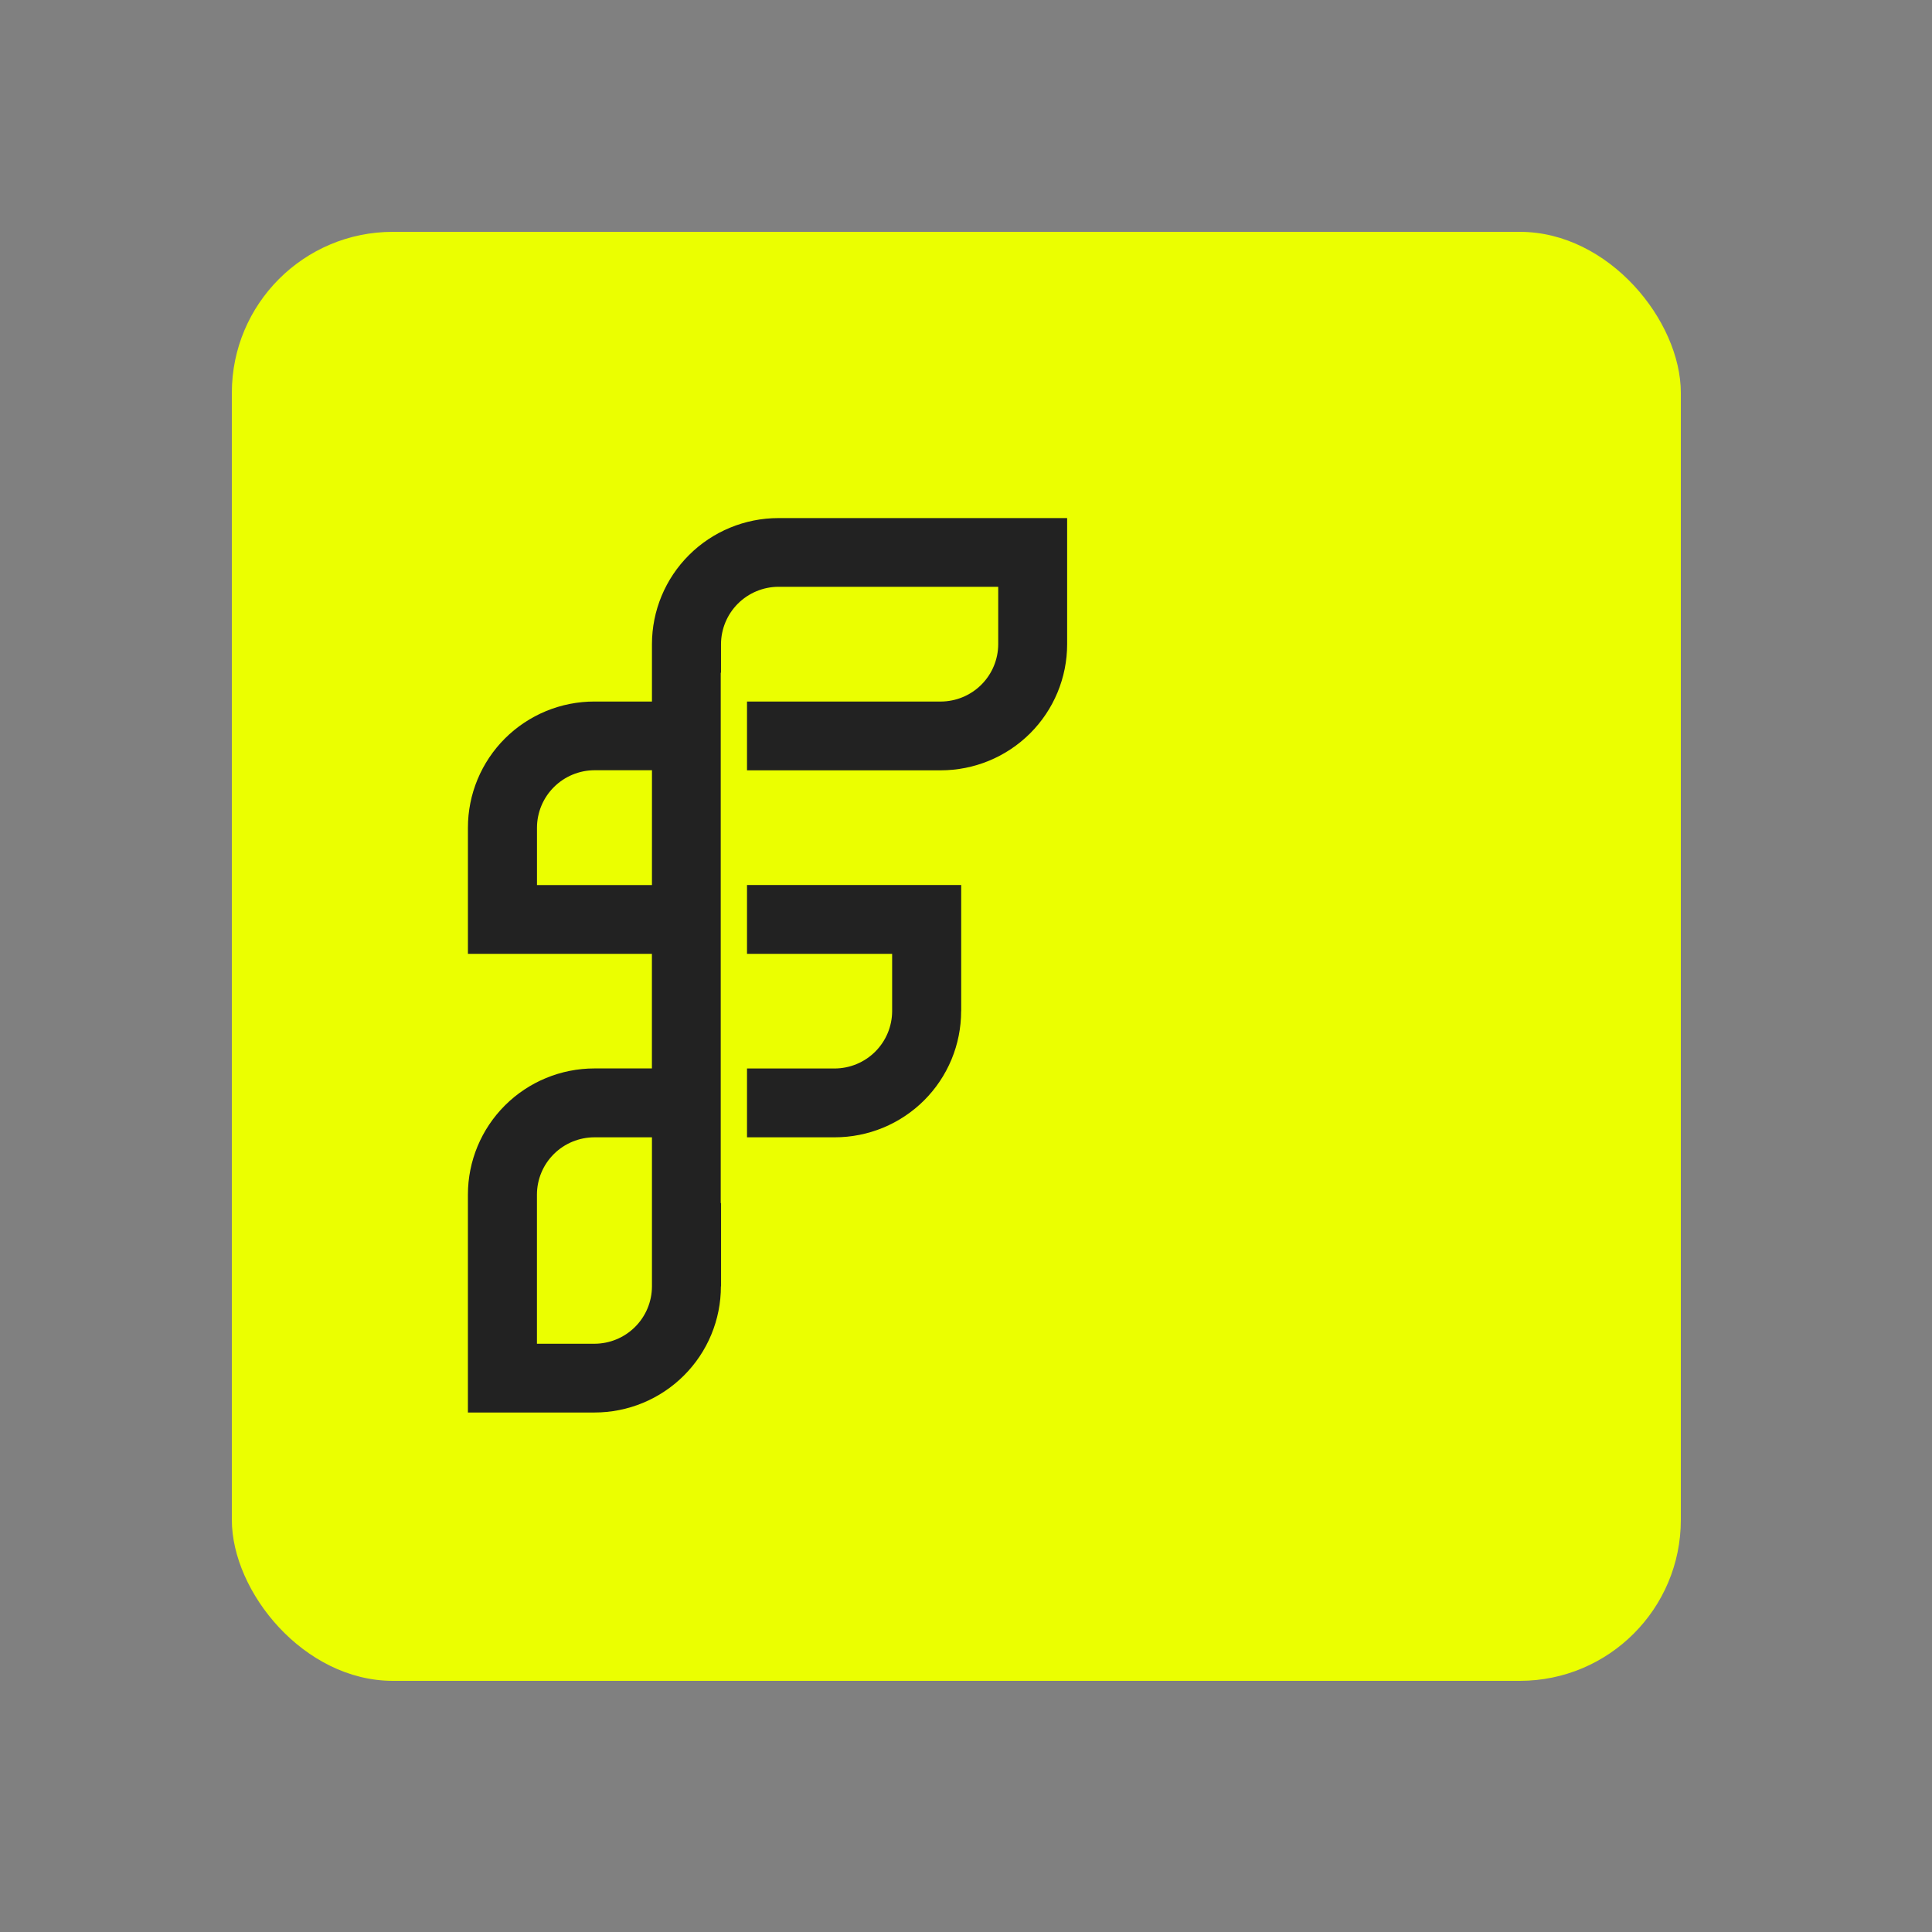 <svg width="100" height="100" viewBox="0 0 100 100" fill="none" xmlns="http://www.w3.org/2000/svg">
<rect x="0" y="0" width="100" height="100" fill="#808080" stroke="none"/>
<rect x="12" y="12" width="75" height="75" rx="8.333" fill="#EBFF00"/>
<path d="M40.292 26.816C38.556 26.816 36.891 27.504 35.663 28.729C34.435 29.953 33.745 31.613 33.745 33.345V36.311H30.77C29.91 36.31 29.058 36.478 28.263 36.806C27.468 37.135 26.745 37.616 26.137 38.222C25.529 38.829 25.046 39.55 24.717 40.343C24.388 41.135 24.219 41.985 24.22 42.843V49.37H33.743V55.302H30.769C29.032 55.302 27.366 55.99 26.138 57.214C24.91 58.438 24.219 60.099 24.219 61.831V73.111H30.772C31.631 73.111 32.483 72.942 33.277 72.613C34.071 72.285 34.792 71.803 35.399 71.197C36.007 70.59 36.489 69.871 36.817 69.078C37.146 68.286 37.314 67.437 37.314 66.58H37.322V62.271L37.305 62.273V34.818L37.319 34.822V33.346C37.321 32.559 37.634 31.805 38.191 31.247C38.749 30.69 39.504 30.375 40.293 30.372H51.668V33.346C51.665 34.132 51.351 34.886 50.792 35.442C50.234 35.998 49.478 36.31 48.69 36.312H38.665V39.872H48.688C50.424 39.872 52.09 39.184 53.317 37.96C54.545 36.736 55.235 35.075 55.235 33.344V26.815L40.292 26.816ZM33.745 45.81H27.794V42.844C27.795 42.056 28.109 41.3 28.667 40.743C29.225 40.185 29.982 39.87 30.772 39.867H33.746L33.745 45.81ZM33.745 66.583C33.743 67.37 33.43 68.124 32.872 68.68C32.315 69.237 31.559 69.55 30.77 69.552H27.792V61.833C27.793 61.046 28.107 60.291 28.666 59.735C29.224 59.179 29.981 58.867 30.77 58.867H33.745V66.583ZM38.665 49.37H46.177V52.339C46.174 53.125 45.859 53.878 45.301 54.434C44.743 54.99 43.988 55.303 43.199 55.305H38.665V58.867H43.2C44.06 58.867 44.912 58.699 45.707 58.371C46.501 58.043 47.223 57.562 47.831 56.956C48.439 56.349 48.921 55.629 49.25 54.837C49.579 54.045 49.748 53.196 49.748 52.338H49.751V45.809H38.665V49.37Z" fill="#222222"/>
</svg>

